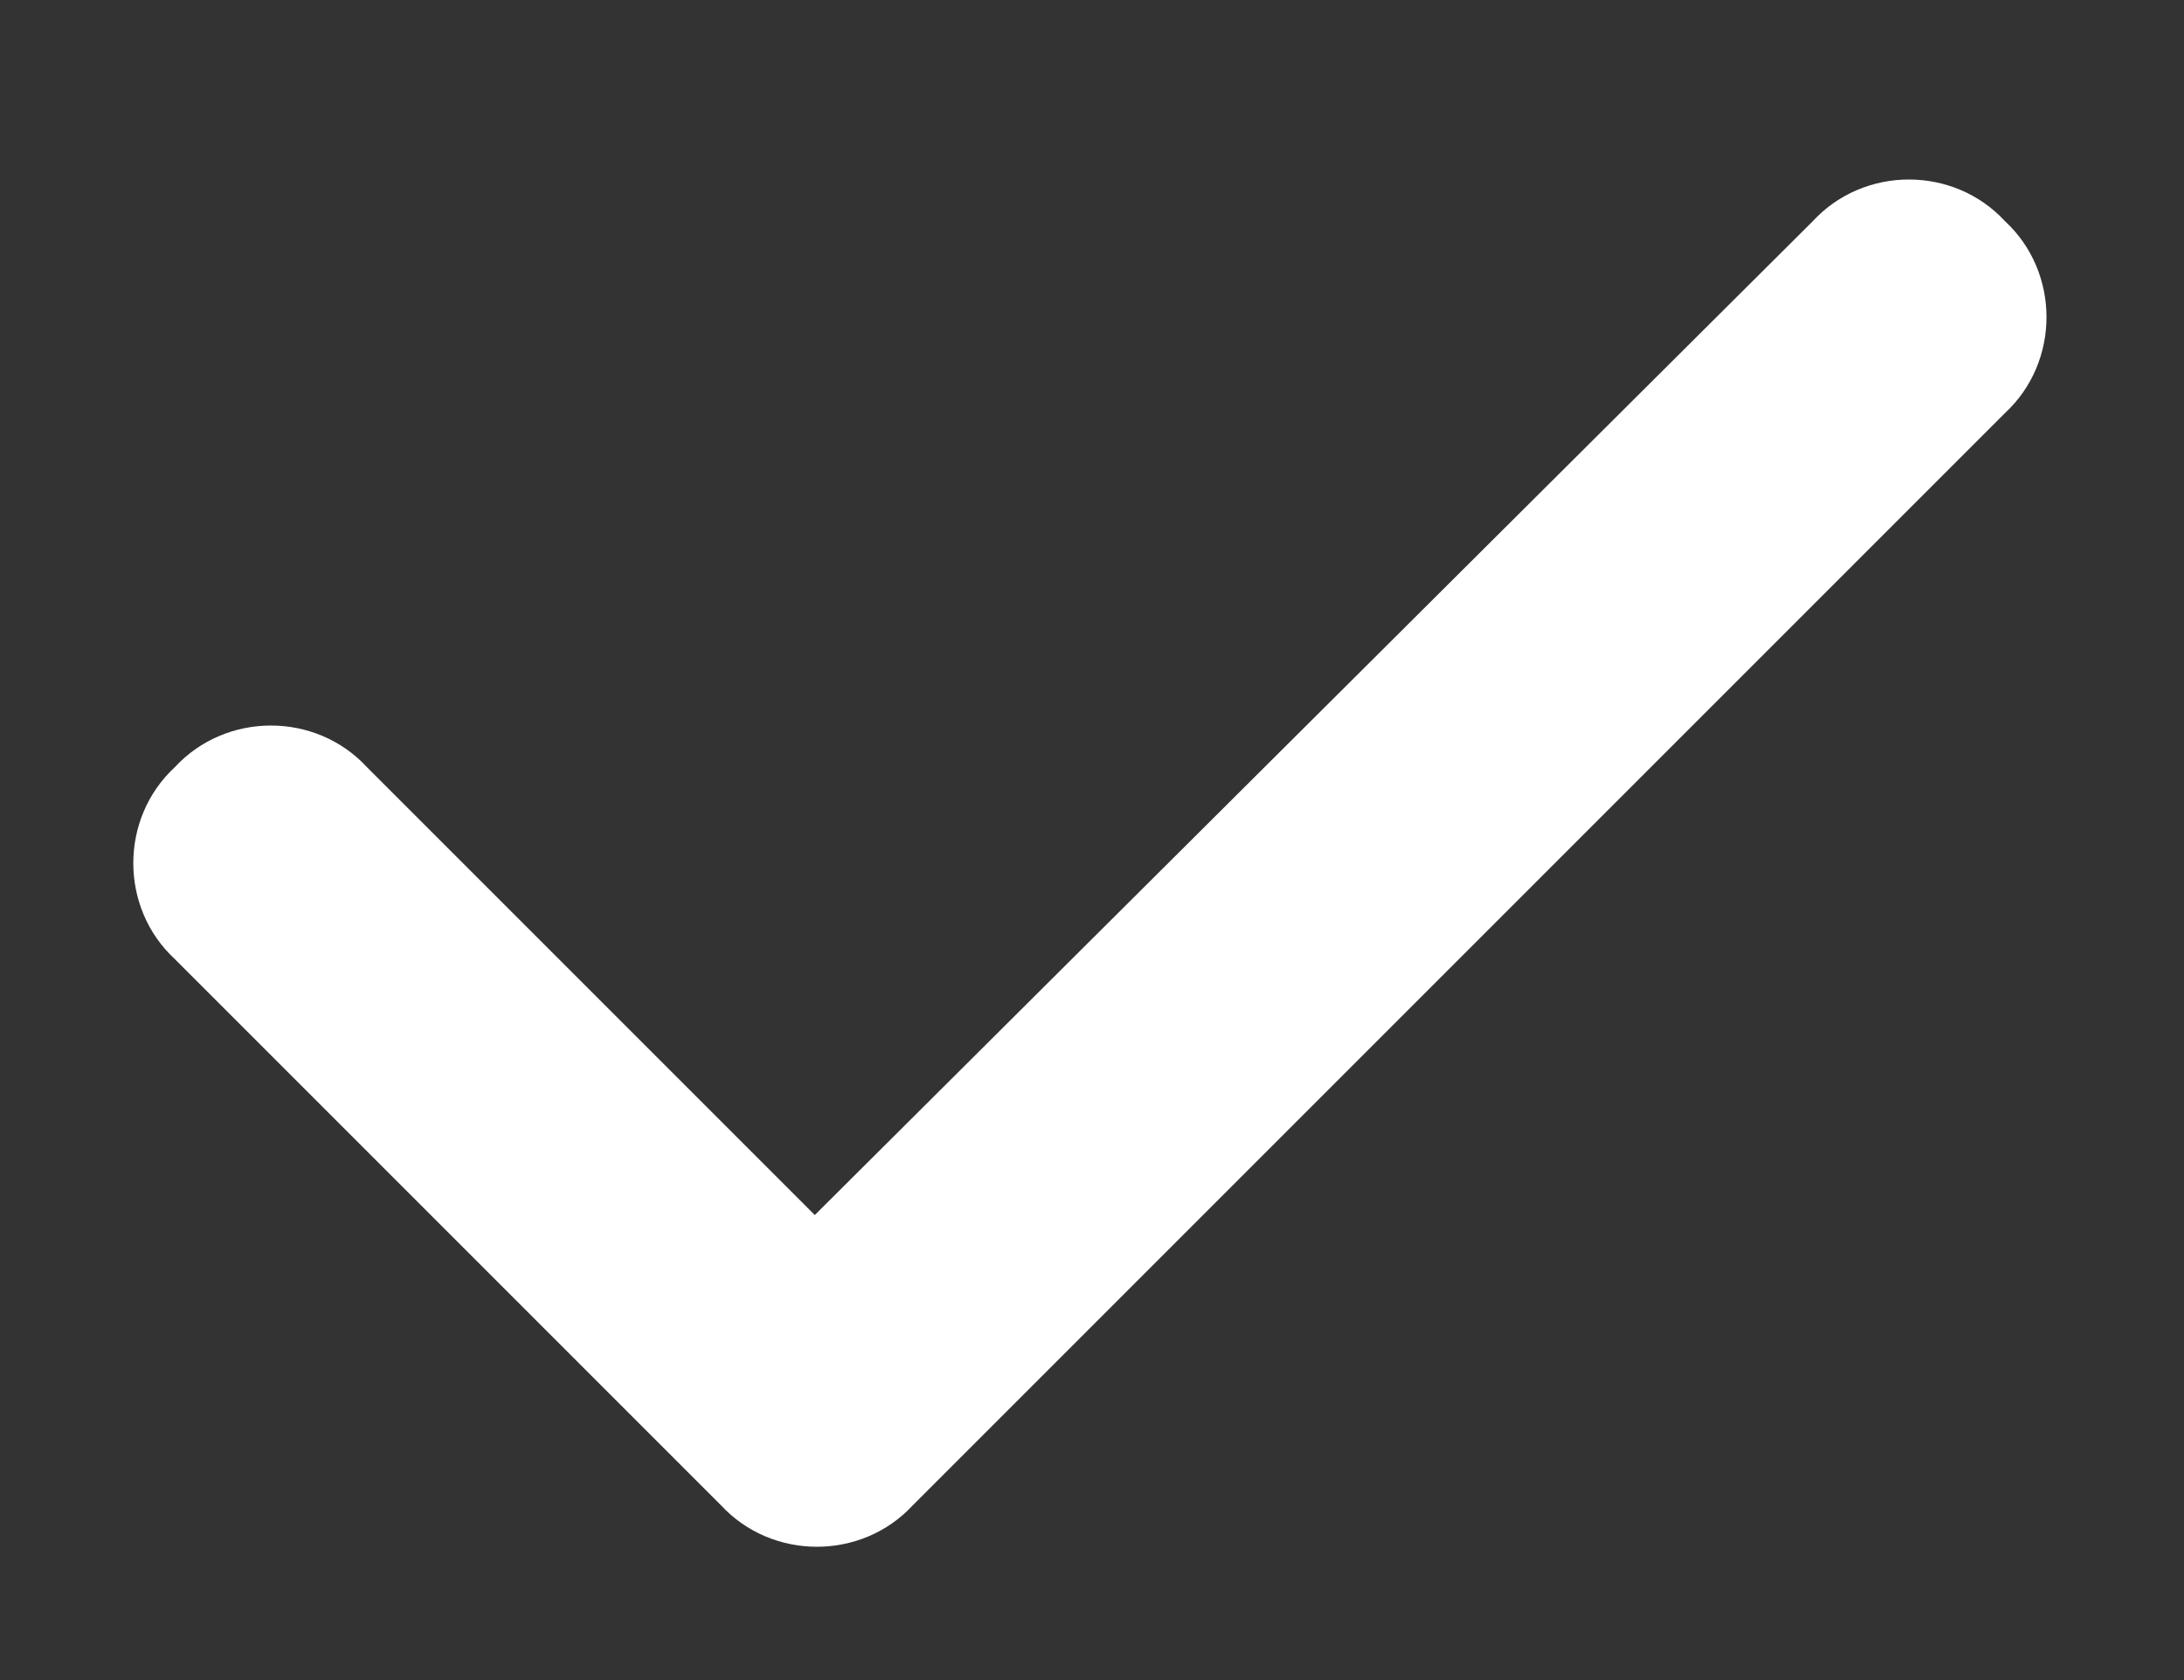 <svg width="13" height="10" viewBox="0 0 13 10" fill="none" xmlns="http://www.w3.org/2000/svg">
<rect x="0" y="0" width="13" height="10" fill="#333333" stroke="none"/>
<path d="M11.934 1.316C12.264 1.621 12.264 2.154 11.934 2.459L5.434 8.959C5.129 9.289 4.596 9.289 4.291 8.959L1.041 5.709C0.711 5.404 0.711 4.871 1.041 4.566C1.346 4.236 1.879 4.236 2.184 4.566L4.85 7.232L10.791 1.316C11.096 0.986 11.629 0.986 11.934 1.316Z" fill="white"/>
</svg>
